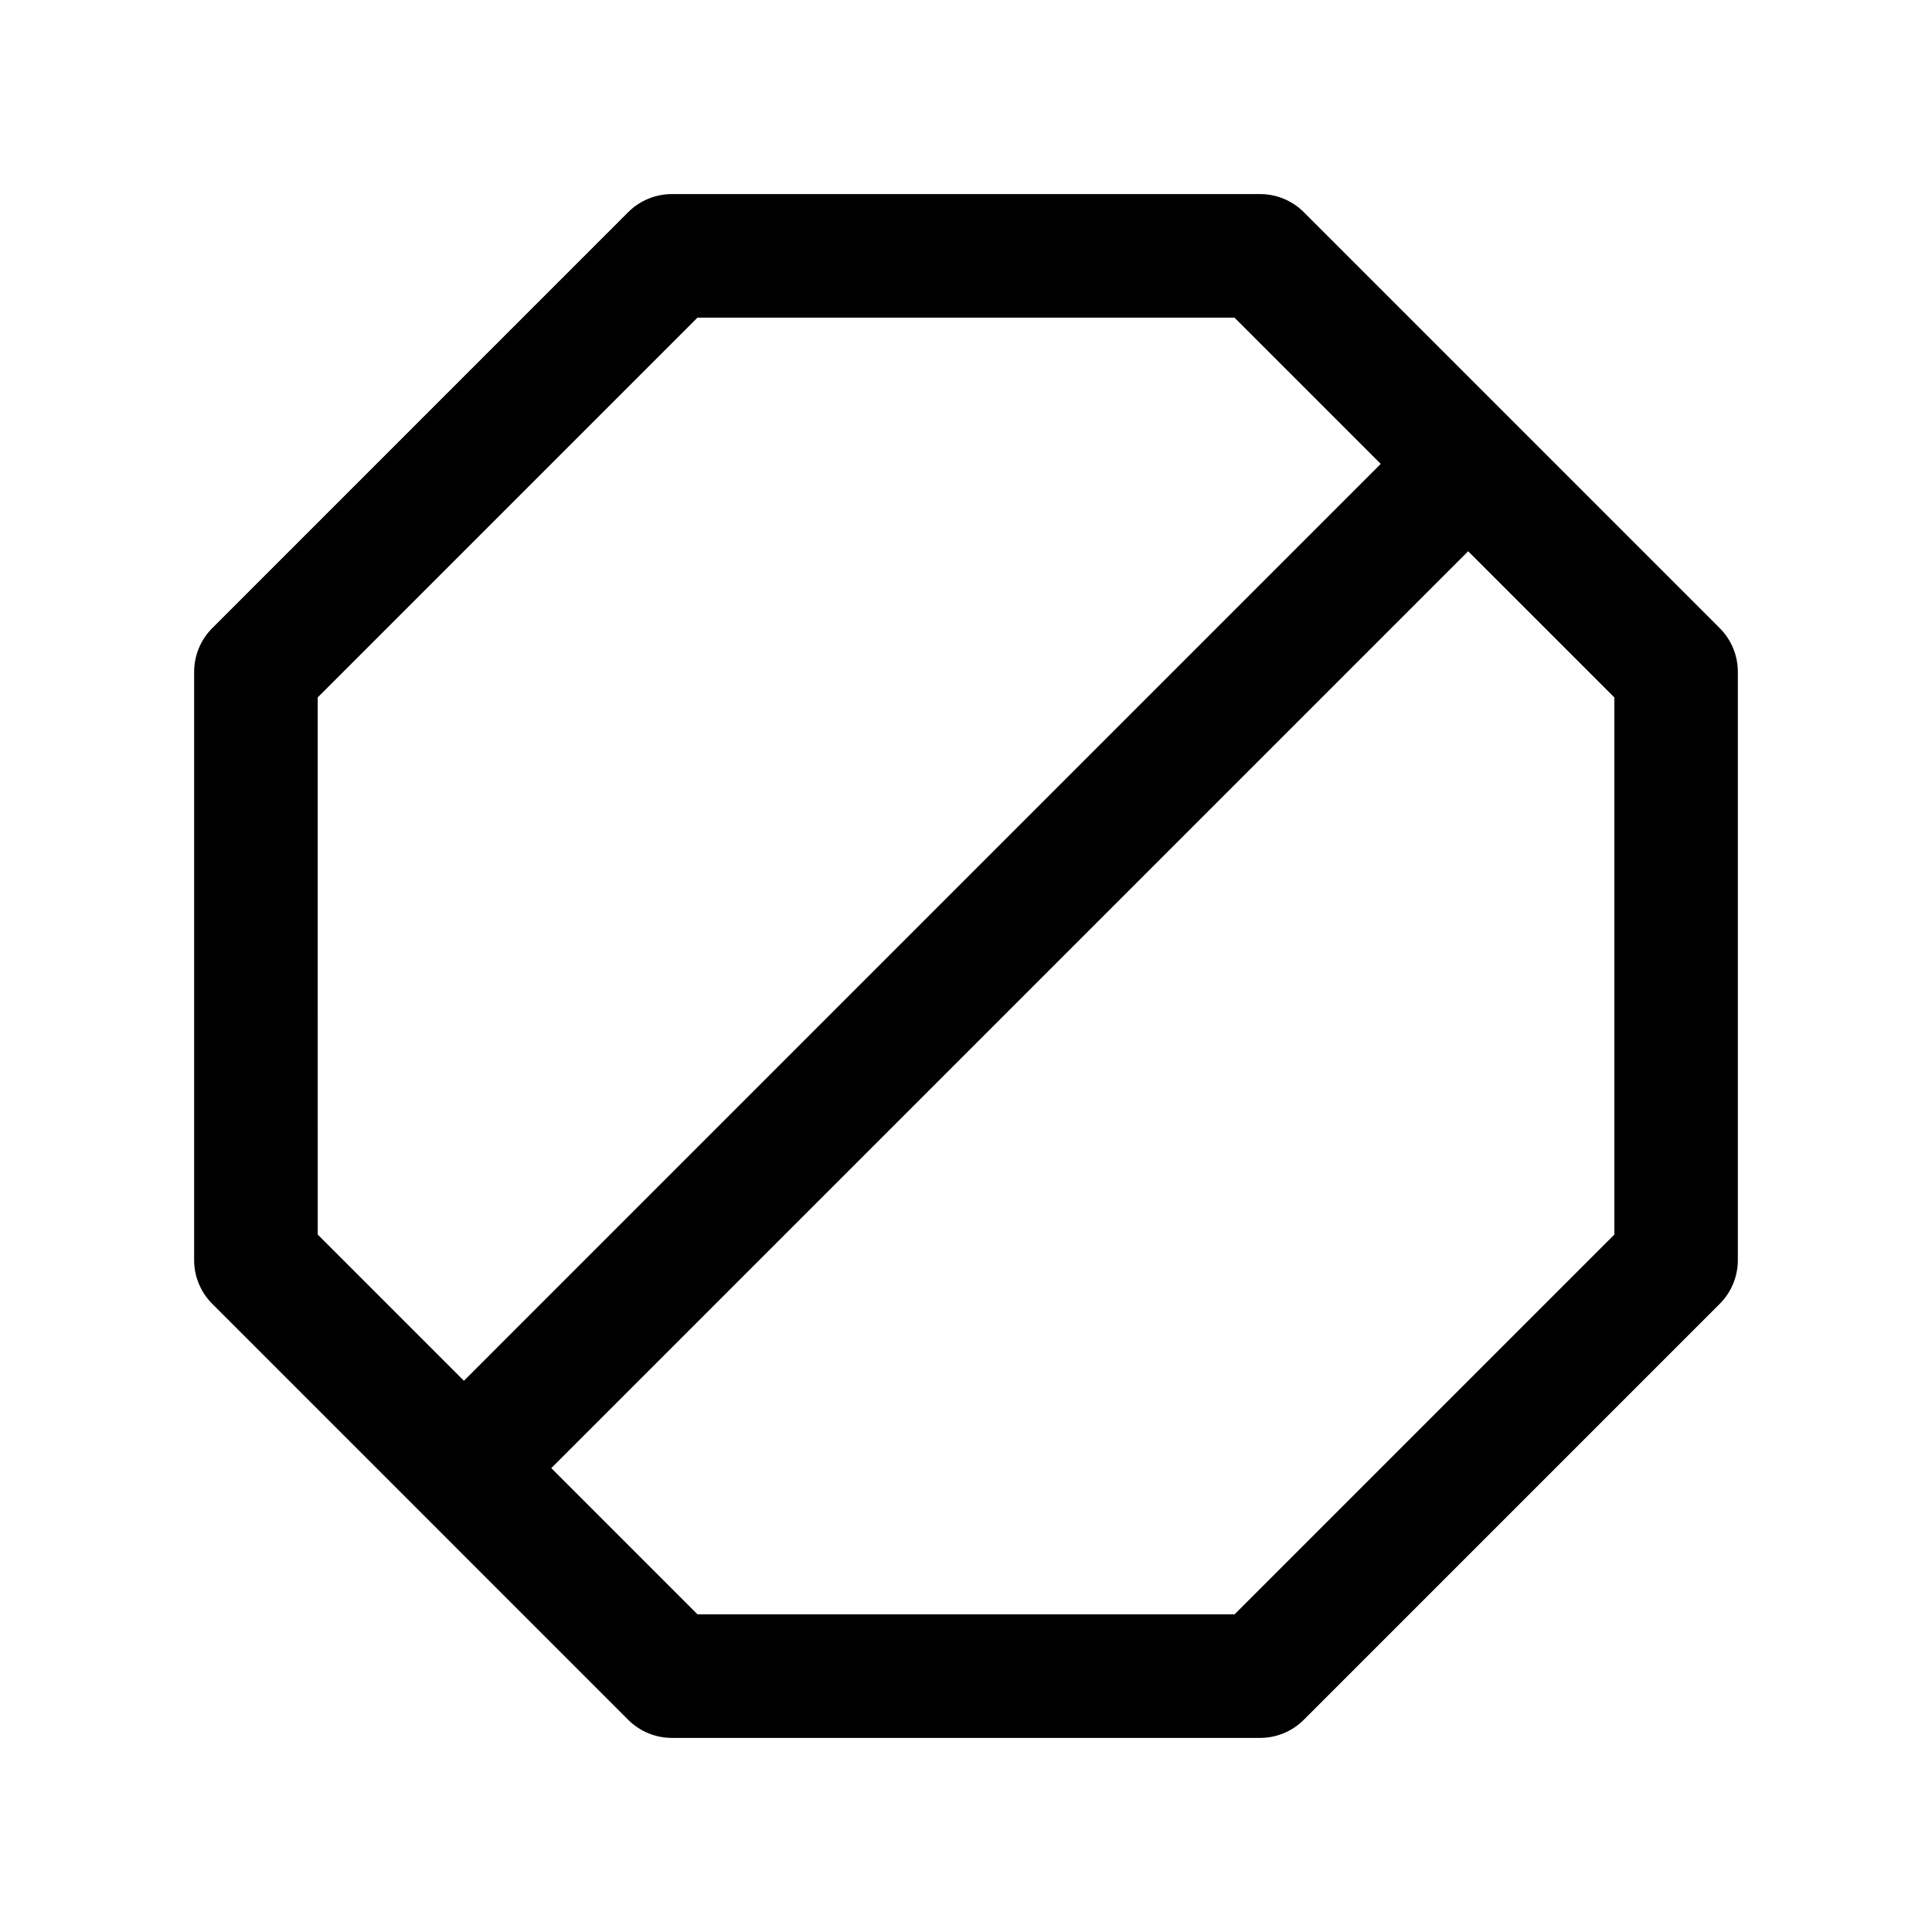 <?xml version="1.0" encoding="UTF-8"?>
<!-- Uploaded to: SVG Repo, www.svgrepo.com, Generator: SVG Repo Mixer Tools -->
<svg fill="#000000" width="800px" height="800px" version="1.1" viewBox="144 144 512 512" xmlns="http://www.w3.org/2000/svg">
 <path d="m599.76 310.47-110.23-110.24c-3.066-3.066-7.234-4.797-11.578-4.797h-155.9c-4.344 0-8.504 1.723-11.578 4.797l-110.23 110.24c-3.066 3.066-4.797 7.234-4.797 11.578v155.9c0 4.344 1.727 8.504 4.797 11.578l110.23 110.24c3.066 3.066 7.234 4.797 11.578 4.797h155.89c4.344 0 8.504-1.723 11.578-4.797l110.23-110.24c3.066-3.066 4.797-7.234 4.797-11.578v-155.9c0.004-4.344-1.723-8.512-4.797-11.578zm-371.57 18.359 100.64-100.64h142.34l38.742 38.746-242.97 242.98-38.742-38.742-0.004-142.34zm343.63 142.34-100.64 100.64h-142.34l-38.742-38.746 242.98-242.98 38.742 38.742z"/>
</svg>